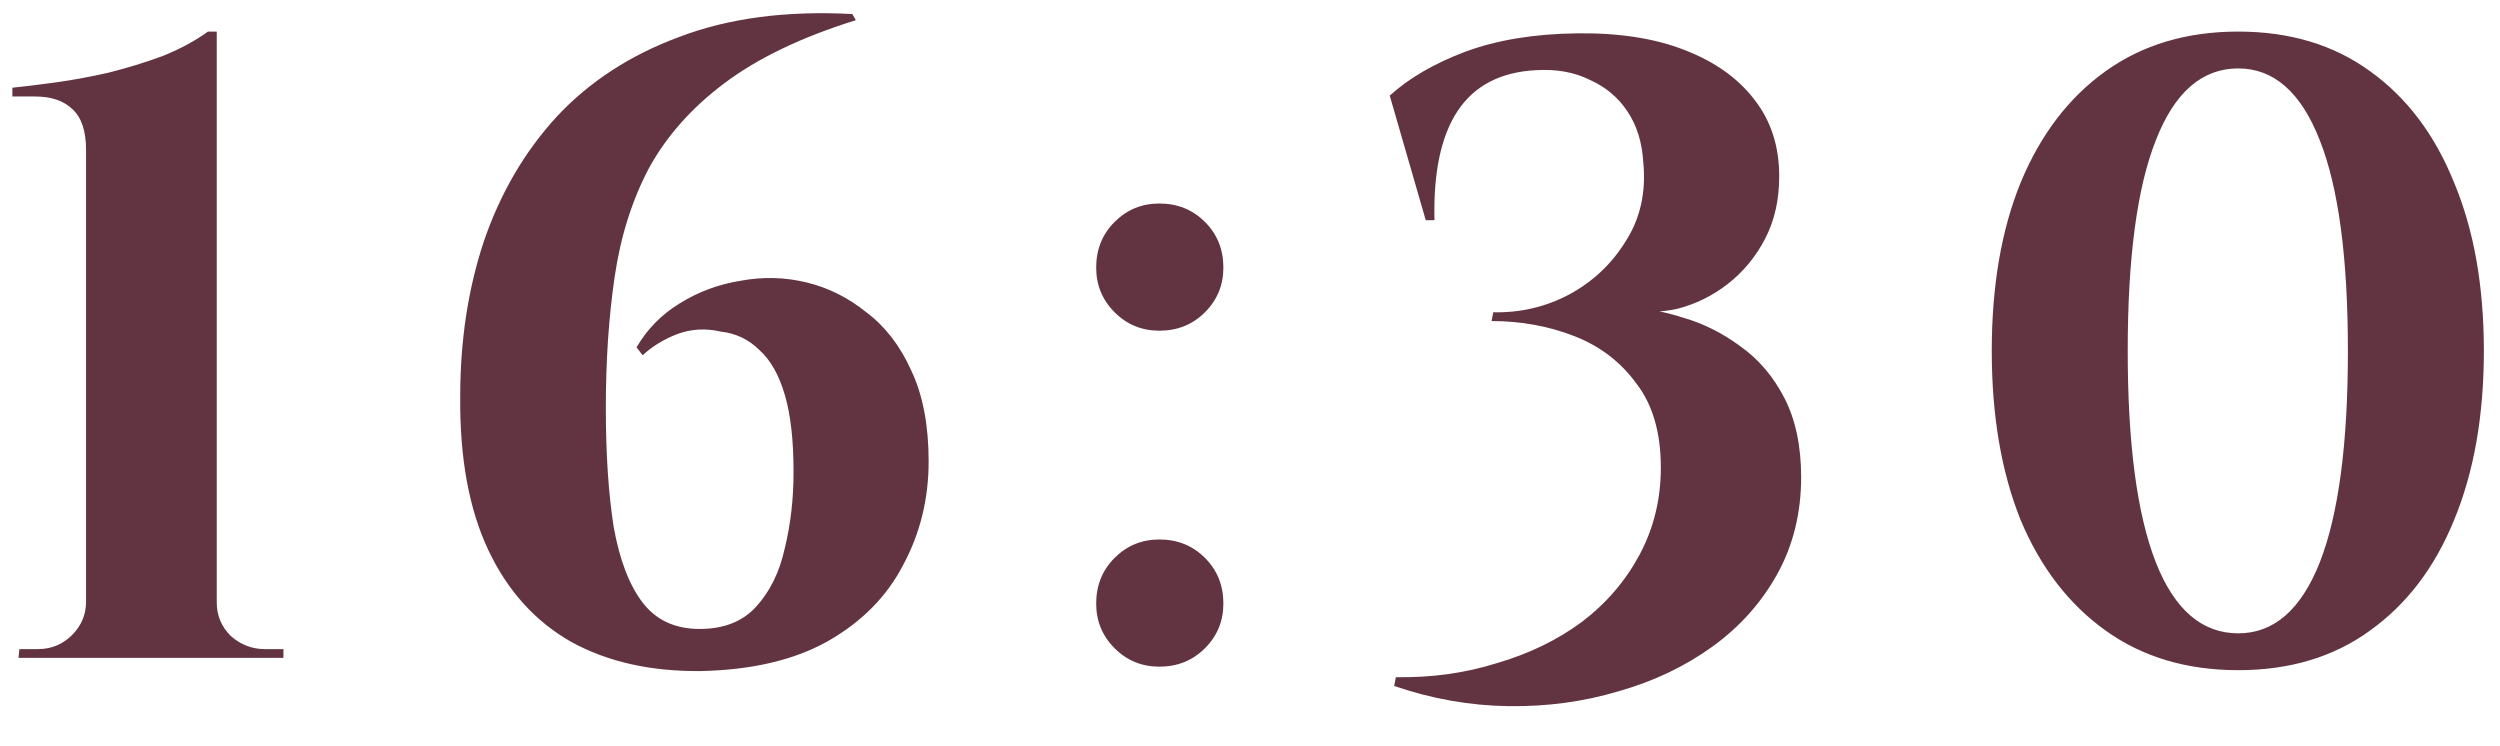<?xml version="1.0" encoding="UTF-8"?> <svg xmlns="http://www.w3.org/2000/svg" width="57" height="17" viewBox="0 0 57 17" fill="none"> <path d="M6.462 15V14.8H6.042C5.748 14.8 5.488 14.7 5.262 14.5C5.048 14.287 4.942 14.033 4.942 13.74V0.72H4.742C4.448 0.933 4.102 1.12 3.702 1.28C3.302 1.427 2.888 1.553 2.462 1.66C2.048 1.753 1.648 1.827 1.262 1.88C0.875 1.933 0.548 1.973 0.282 2V2.2H0.802C1.162 2.2 1.442 2.293 1.642 2.48C1.855 2.667 1.962 2.98 1.962 3.42V13.72C1.962 14.013 1.855 14.267 1.642 14.48C1.428 14.693 1.168 14.8 0.862 14.8H0.442L0.422 15H6.462ZM19.433 0.32L19.513 0.46C18.273 0.847 17.273 1.327 16.513 1.9C15.767 2.46 15.193 3.107 14.793 3.84C14.407 4.573 14.147 5.4 14.013 6.32C13.88 7.227 13.813 8.22 13.813 9.3C13.813 10.353 13.873 11.26 13.993 12.02C14.127 12.767 14.347 13.34 14.653 13.74C14.96 14.14 15.393 14.34 15.953 14.34C16.5 14.34 16.927 14.173 17.233 13.84C17.553 13.493 17.773 13.047 17.893 12.5C18.027 11.953 18.093 11.373 18.093 10.76C18.093 10.04 18.027 9.453 17.893 9C17.76 8.547 17.567 8.207 17.313 7.98C17.073 7.74 16.78 7.6 16.433 7.56C16.087 7.48 15.753 7.5 15.433 7.62C15.127 7.74 14.867 7.9 14.653 8.1L14.513 7.92C14.753 7.507 15.08 7.173 15.493 6.92C15.92 6.653 16.387 6.48 16.893 6.4C17.4 6.307 17.9 6.32 18.393 6.44C18.887 6.56 19.34 6.787 19.753 7.12C20.18 7.44 20.52 7.88 20.773 8.44C21.04 9 21.173 9.693 21.173 10.52C21.173 11.373 20.98 12.16 20.593 12.88C20.22 13.6 19.647 14.18 18.873 14.62C18.113 15.047 17.153 15.273 15.993 15.3C14.847 15.313 13.86 15.093 13.033 14.64C12.207 14.173 11.573 13.473 11.133 12.54C10.693 11.607 10.48 10.44 10.493 9.04C10.493 7.76 10.673 6.58 11.033 5.5C11.407 4.407 11.96 3.46 12.693 2.66C13.44 1.86 14.373 1.253 15.493 0.84C16.613 0.413 17.927 0.24 19.433 0.32ZM26.433 7.54C26.033 7.54 25.693 7.4 25.413 7.12C25.133 6.84 24.993 6.5 24.993 6.1C24.993 5.687 25.133 5.34 25.413 5.06C25.693 4.78 26.033 4.64 26.433 4.64C26.846 4.64 27.193 4.78 27.473 5.06C27.753 5.34 27.893 5.687 27.893 6.1C27.893 6.5 27.753 6.84 27.473 7.12C27.193 7.4 26.846 7.54 26.433 7.54ZM26.433 15.2C26.033 15.2 25.693 15.06 25.413 14.78C25.133 14.5 24.993 14.16 24.993 13.76C24.993 13.347 25.133 13 25.413 12.72C25.693 12.44 26.033 12.3 26.433 12.3C26.846 12.3 27.193 12.44 27.473 12.72C27.753 13 27.893 13.347 27.893 13.76C27.893 14.16 27.753 14.5 27.473 14.78C27.193 15.06 26.846 15.2 26.433 15.2ZM35.947 0.76C36.907 0.747 37.727 0.873 38.407 1.14C39.1 1.407 39.633 1.787 40.007 2.28C40.38 2.76 40.566 3.34 40.566 4.02C40.566 4.553 40.46 5.027 40.246 5.44C40.033 5.853 39.746 6.2 39.386 6.48C39.04 6.747 38.66 6.933 38.246 7.04C37.833 7.133 37.44 7.127 37.066 7.02C37.48 7.02 37.913 7.093 38.367 7.24C38.833 7.373 39.273 7.593 39.687 7.9C40.1 8.193 40.433 8.587 40.687 9.08C40.94 9.573 41.066 10.173 41.066 10.88C41.066 11.693 40.886 12.427 40.526 13.08C40.166 13.733 39.673 14.287 39.047 14.74C38.42 15.193 37.706 15.533 36.907 15.76C36.106 16 35.267 16.113 34.386 16.1C33.507 16.087 32.64 15.933 31.787 15.64L31.826 15.44C32.64 15.453 33.407 15.347 34.127 15.12C34.86 14.907 35.507 14.593 36.066 14.18C36.627 13.753 37.066 13.24 37.386 12.64C37.706 12.04 37.867 11.38 37.867 10.66C37.867 9.86 37.68 9.22 37.306 8.74C36.947 8.247 36.473 7.887 35.886 7.66C35.3 7.433 34.673 7.32 34.007 7.32L34.047 7.12C34.66 7.133 35.233 7 35.767 6.72C36.313 6.427 36.746 6.02 37.066 5.5C37.4 4.98 37.533 4.38 37.467 3.7C37.44 3.247 37.32 2.86 37.106 2.54C36.893 2.22 36.606 1.98 36.246 1.82C35.9 1.647 35.493 1.573 35.026 1.6C34.213 1.64 33.613 1.953 33.227 2.54C32.853 3.113 32.68 3.94 32.706 5.02H32.507L31.686 2.18C32.127 1.78 32.7 1.447 33.407 1.18C34.127 0.913 34.973 0.773 35.947 0.76ZM51.032 0.72C52.205 0.72 53.205 1.02 54.032 1.62C54.872 2.22 55.512 3.067 55.952 4.16C56.405 5.24 56.632 6.52 56.632 8C56.632 9.48 56.405 10.767 55.952 11.86C55.512 12.94 54.872 13.78 54.032 14.38C53.205 14.98 52.205 15.28 51.032 15.28C49.858 15.28 48.852 14.98 48.012 14.38C47.172 13.78 46.525 12.94 46.072 11.86C45.632 10.767 45.412 9.48 45.412 8C45.412 6.52 45.632 5.24 46.072 4.16C46.525 3.067 47.172 2.22 48.012 1.62C48.852 1.02 49.858 0.72 51.032 0.72ZM51.032 1.56C50.205 1.56 49.578 2.107 49.152 3.2C48.725 4.28 48.512 5.88 48.512 8C48.512 10.12 48.725 11.727 49.152 12.82C49.578 13.9 50.205 14.44 51.032 14.44C51.845 14.44 52.465 13.9 52.892 12.82C53.319 11.727 53.532 10.12 53.532 8C53.532 5.88 53.319 4.28 52.892 3.2C52.465 2.107 51.845 1.56 51.032 1.56Z" fill="#623441"></path> </svg> 